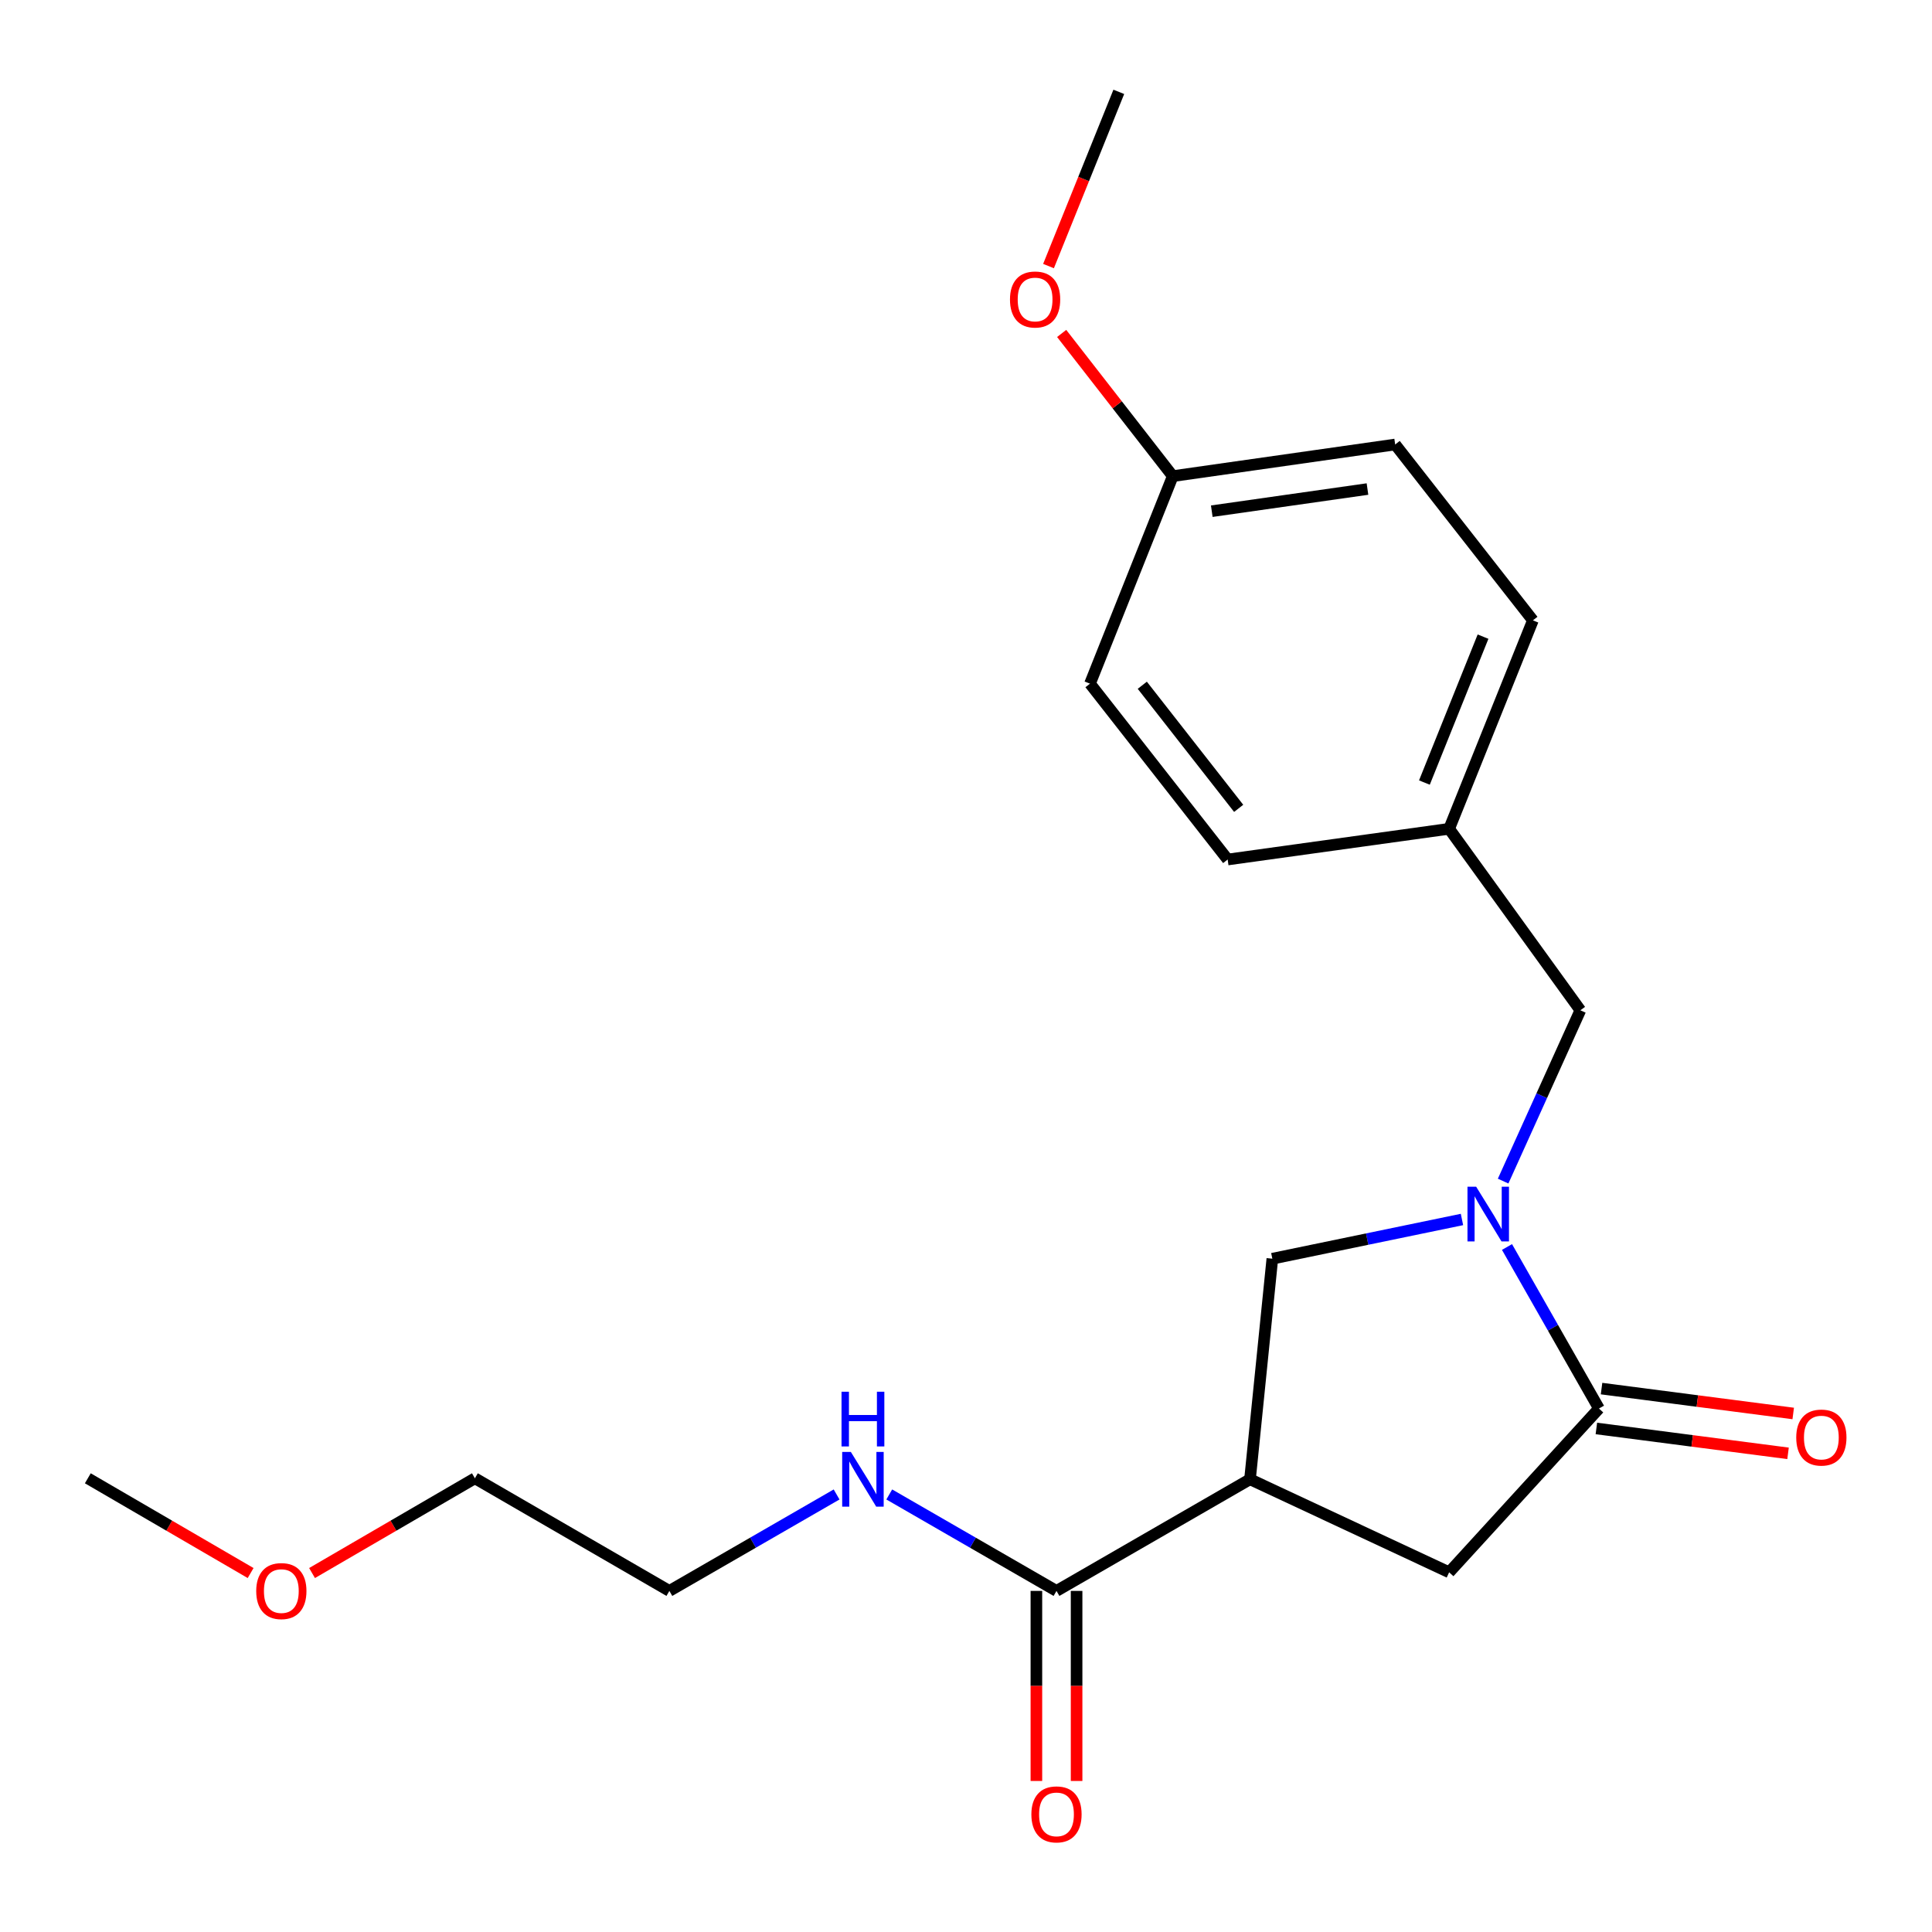 <?xml version='1.0' encoding='iso-8859-1'?>
<svg version='1.1' baseProfile='full'
              xmlns='http://www.w3.org/2000/svg'
                      xmlns:rdkit='http://www.rdkit.org/xml'
                      xmlns:xlink='http://www.w3.org/1999/xlink'
                  xml:space='preserve'
width='1000px' height='1000px' viewBox='0 0 1000 1000'>
<!-- END OF HEADER -->
<rect style='opacity:1.0;fill:#FFFFFF;stroke:none' width='1000' height='1000' x='0' y='0'> </rect>
<path class='bond-1' d='M 780.018,645.444 L 803.819,687.247' style='fill:none;fill-rule:evenodd;stroke:#0000FF;stroke-width:6px;stroke-linecap:butt;stroke-linejoin:miter;stroke-opacity:1' />
<path class='bond-1' d='M 803.819,687.247 L 827.619,729.049' style='fill:none;fill-rule:evenodd;stroke:#000000;stroke-width:6px;stroke-linecap:butt;stroke-linejoin:miter;stroke-opacity:1' />
<path class='bond-2' d='M 756.714,631.201 L 707.638,641.354' style='fill:none;fill-rule:evenodd;stroke:#0000FF;stroke-width:6px;stroke-linecap:butt;stroke-linejoin:miter;stroke-opacity:1' />
<path class='bond-2' d='M 707.638,641.354 L 658.561,651.507' style='fill:none;fill-rule:evenodd;stroke:#000000;stroke-width:6px;stroke-linecap:butt;stroke-linejoin:miter;stroke-opacity:1' />
<path class='bond-5' d='M 778.017,611.335 L 798.004,567.127' style='fill:none;fill-rule:evenodd;stroke:#0000FF;stroke-width:6px;stroke-linecap:butt;stroke-linejoin:miter;stroke-opacity:1' />
<path class='bond-5' d='M 798.004,567.127 L 817.99,522.919' style='fill:none;fill-rule:evenodd;stroke:#000000;stroke-width:6px;stroke-linecap:butt;stroke-linejoin:miter;stroke-opacity:1' />
<path class='bond-0' d='M 647.002,765.669 L 658.561,651.507' style='fill:none;fill-rule:evenodd;stroke:#000000;stroke-width:6px;stroke-linecap:butt;stroke-linejoin:miter;stroke-opacity:1' />
<path class='bond-3' d='M 647.002,765.669 L 546.838,823.456' style='fill:none;fill-rule:evenodd;stroke:#000000;stroke-width:6px;stroke-linecap:butt;stroke-linejoin:miter;stroke-opacity:1' />
<path class='bond-21' d='M 647.002,765.669 L 750.078,813.827' style='fill:none;fill-rule:evenodd;stroke:#000000;stroke-width:6px;stroke-linecap:butt;stroke-linejoin:miter;stroke-opacity:1' />
<path class='bond-4' d='M 827.619,729.049 L 750.078,813.827' style='fill:none;fill-rule:evenodd;stroke:#000000;stroke-width:6px;stroke-linecap:butt;stroke-linejoin:miter;stroke-opacity:1' />
<path class='bond-6' d='M 826.28,739.366 L 875.884,745.807' style='fill:none;fill-rule:evenodd;stroke:#000000;stroke-width:6px;stroke-linecap:butt;stroke-linejoin:miter;stroke-opacity:1' />
<path class='bond-6' d='M 875.884,745.807 L 925.488,752.248' style='fill:none;fill-rule:evenodd;stroke:#FF0000;stroke-width:6px;stroke-linecap:butt;stroke-linejoin:miter;stroke-opacity:1' />
<path class='bond-6' d='M 828.959,718.732 L 878.563,725.173' style='fill:none;fill-rule:evenodd;stroke:#000000;stroke-width:6px;stroke-linecap:butt;stroke-linejoin:miter;stroke-opacity:1' />
<path class='bond-6' d='M 878.563,725.173 L 928.167,731.614' style='fill:none;fill-rule:evenodd;stroke:#FF0000;stroke-width:6px;stroke-linecap:butt;stroke-linejoin:miter;stroke-opacity:1' />
<path class='bond-7' d='M 536.434,823.456 L 536.434,872.643' style='fill:none;fill-rule:evenodd;stroke:#000000;stroke-width:6px;stroke-linecap:butt;stroke-linejoin:miter;stroke-opacity:1' />
<path class='bond-7' d='M 536.434,872.643 L 536.434,921.83' style='fill:none;fill-rule:evenodd;stroke:#FF0000;stroke-width:6px;stroke-linecap:butt;stroke-linejoin:miter;stroke-opacity:1' />
<path class='bond-7' d='M 557.242,823.456 L 557.242,872.643' style='fill:none;fill-rule:evenodd;stroke:#000000;stroke-width:6px;stroke-linecap:butt;stroke-linejoin:miter;stroke-opacity:1' />
<path class='bond-7' d='M 557.242,872.643 L 557.242,921.83' style='fill:none;fill-rule:evenodd;stroke:#FF0000;stroke-width:6px;stroke-linecap:butt;stroke-linejoin:miter;stroke-opacity:1' />
<path class='bond-8' d='M 546.838,823.456 L 503.561,798.494' style='fill:none;fill-rule:evenodd;stroke:#000000;stroke-width:6px;stroke-linecap:butt;stroke-linejoin:miter;stroke-opacity:1' />
<path class='bond-8' d='M 503.561,798.494 L 460.283,773.532' style='fill:none;fill-rule:evenodd;stroke:#0000FF;stroke-width:6px;stroke-linecap:butt;stroke-linejoin:miter;stroke-opacity:1' />
<path class='bond-9' d='M 817.99,522.919 L 750.078,428.986' style='fill:none;fill-rule:evenodd;stroke:#000000;stroke-width:6px;stroke-linecap:butt;stroke-linejoin:miter;stroke-opacity:1' />
<path class='bond-17' d='M 433.02,773.532 L 389.743,798.494' style='fill:none;fill-rule:evenodd;stroke:#0000FF;stroke-width:6px;stroke-linecap:butt;stroke-linejoin:miter;stroke-opacity:1' />
<path class='bond-17' d='M 389.743,798.494 L 346.465,823.456' style='fill:none;fill-rule:evenodd;stroke:#000000;stroke-width:6px;stroke-linecap:butt;stroke-linejoin:miter;stroke-opacity:1' />
<path class='bond-11' d='M 750.078,428.986 L 635.442,444.881' style='fill:none;fill-rule:evenodd;stroke:#000000;stroke-width:6px;stroke-linecap:butt;stroke-linejoin:miter;stroke-opacity:1' />
<path class='bond-12' d='M 750.078,428.986 L 793.426,321.101' style='fill:none;fill-rule:evenodd;stroke:#000000;stroke-width:6px;stroke-linecap:butt;stroke-linejoin:miter;stroke-opacity:1' />
<path class='bond-12' d='M 737.273,405.046 L 767.617,329.526' style='fill:none;fill-rule:evenodd;stroke:#000000;stroke-width:6px;stroke-linecap:butt;stroke-linejoin:miter;stroke-opacity:1' />
<path class='bond-10' d='M 607.017,246.45 L 722.139,230.07' style='fill:none;fill-rule:evenodd;stroke:#000000;stroke-width:6px;stroke-linecap:butt;stroke-linejoin:miter;stroke-opacity:1' />
<path class='bond-10' d='M 627.216,264.592 L 707.801,253.126' style='fill:none;fill-rule:evenodd;stroke:#000000;stroke-width:6px;stroke-linecap:butt;stroke-linejoin:miter;stroke-opacity:1' />
<path class='bond-15' d='M 607.017,246.45 L 578.265,209.521' style='fill:none;fill-rule:evenodd;stroke:#000000;stroke-width:6px;stroke-linecap:butt;stroke-linejoin:miter;stroke-opacity:1' />
<path class='bond-15' d='M 578.265,209.521 L 549.513,172.592' style='fill:none;fill-rule:evenodd;stroke:#FF0000;stroke-width:6px;stroke-linecap:butt;stroke-linejoin:miter;stroke-opacity:1' />
<path class='bond-22' d='M 607.017,246.45 L 564.177,353.861' style='fill:none;fill-rule:evenodd;stroke:#000000;stroke-width:6px;stroke-linecap:butt;stroke-linejoin:miter;stroke-opacity:1' />
<path class='bond-13' d='M 635.442,444.881 L 564.177,353.861' style='fill:none;fill-rule:evenodd;stroke:#000000;stroke-width:6px;stroke-linecap:butt;stroke-linejoin:miter;stroke-opacity:1' />
<path class='bond-13' d='M 641.135,418.401 L 591.25,354.687' style='fill:none;fill-rule:evenodd;stroke:#000000;stroke-width:6px;stroke-linecap:butt;stroke-linejoin:miter;stroke-opacity:1' />
<path class='bond-14' d='M 793.426,321.101 L 722.139,230.07' style='fill:none;fill-rule:evenodd;stroke:#000000;stroke-width:6px;stroke-linecap:butt;stroke-linejoin:miter;stroke-opacity:1' />
<path class='bond-19' d='M 542.709,137.718 L 560.899,92.631' style='fill:none;fill-rule:evenodd;stroke:#FF0000;stroke-width:6px;stroke-linecap:butt;stroke-linejoin:miter;stroke-opacity:1' />
<path class='bond-19' d='M 560.899,92.631 L 579.089,47.545' style='fill:none;fill-rule:evenodd;stroke:#000000;stroke-width:6px;stroke-linecap:butt;stroke-linejoin:miter;stroke-opacity:1' />
<path class='bond-16' d='M 161.516,814.205 L 203.66,789.683' style='fill:none;fill-rule:evenodd;stroke:#FF0000;stroke-width:6px;stroke-linecap:butt;stroke-linejoin:miter;stroke-opacity:1' />
<path class='bond-16' d='M 203.66,789.683 L 245.805,765.161' style='fill:none;fill-rule:evenodd;stroke:#000000;stroke-width:6px;stroke-linecap:butt;stroke-linejoin:miter;stroke-opacity:1' />
<path class='bond-20' d='M 129.721,814.203 L 87.588,789.682' style='fill:none;fill-rule:evenodd;stroke:#FF0000;stroke-width:6px;stroke-linecap:butt;stroke-linejoin:miter;stroke-opacity:1' />
<path class='bond-20' d='M 87.588,789.682 L 45.455,765.161' style='fill:none;fill-rule:evenodd;stroke:#000000;stroke-width:6px;stroke-linecap:butt;stroke-linejoin:miter;stroke-opacity:1' />
<path class='bond-18' d='M 346.465,823.456 L 245.805,765.161' style='fill:none;fill-rule:evenodd;stroke:#000000;stroke-width:6px;stroke-linecap:butt;stroke-linejoin:miter;stroke-opacity:1' />
<path  class='atom-0' d='M 764.047 614.228
L 773.327 629.228
Q 774.247 630.708, 775.727 633.388
Q 777.207 636.068, 777.287 636.228
L 777.287 614.228
L 781.047 614.228
L 781.047 642.548
L 777.167 642.548
L 767.207 626.148
Q 766.047 624.228, 764.807 622.028
Q 763.607 619.828, 763.247 619.148
L 763.247 642.548
L 759.567 642.548
L 759.567 614.228
L 764.047 614.228
' fill='#0000FF'/>
<path  class='atom-7' d='M 929.729 744.075
Q 929.729 737.275, 933.089 733.475
Q 936.449 729.675, 942.729 729.675
Q 949.009 729.675, 952.369 733.475
Q 955.729 737.275, 955.729 744.075
Q 955.729 750.955, 952.329 754.875
Q 948.929 758.755, 942.729 758.755
Q 936.489 758.755, 933.089 754.875
Q 929.729 750.995, 929.729 744.075
M 942.729 755.555
Q 947.049 755.555, 949.369 752.675
Q 951.729 749.755, 951.729 744.075
Q 951.729 738.515, 949.369 735.715
Q 947.049 732.875, 942.729 732.875
Q 938.409 732.875, 936.049 735.675
Q 933.729 738.475, 933.729 744.075
Q 933.729 749.795, 936.049 752.675
Q 938.409 755.555, 942.729 755.555
' fill='#FF0000'/>
<path  class='atom-8' d='M 533.838 939.119
Q 533.838 932.319, 537.198 928.519
Q 540.558 924.719, 546.838 924.719
Q 553.118 924.719, 556.478 928.519
Q 559.838 932.319, 559.838 939.119
Q 559.838 945.999, 556.438 949.919
Q 553.038 953.799, 546.838 953.799
Q 540.598 953.799, 537.198 949.919
Q 533.838 946.039, 533.838 939.119
M 546.838 950.599
Q 551.158 950.599, 553.478 947.719
Q 555.838 944.799, 555.838 939.119
Q 555.838 933.559, 553.478 930.759
Q 551.158 927.919, 546.838 927.919
Q 542.518 927.919, 540.158 930.719
Q 537.838 933.519, 537.838 939.119
Q 537.838 944.839, 540.158 947.719
Q 542.518 950.599, 546.838 950.599
' fill='#FF0000'/>
<path  class='atom-9' d='M 440.392 751.509
L 449.672 766.509
Q 450.592 767.989, 452.072 770.669
Q 453.552 773.349, 453.632 773.509
L 453.632 751.509
L 457.392 751.509
L 457.392 779.829
L 453.512 779.829
L 443.552 763.429
Q 442.392 761.509, 441.152 759.309
Q 439.952 757.109, 439.592 756.429
L 439.592 779.829
L 435.912 779.829
L 435.912 751.509
L 440.392 751.509
' fill='#0000FF'/>
<path  class='atom-9' d='M 435.572 720.357
L 439.412 720.357
L 439.412 732.397
L 453.892 732.397
L 453.892 720.357
L 457.732 720.357
L 457.732 748.677
L 453.892 748.677
L 453.892 735.597
L 439.412 735.597
L 439.412 748.677
L 435.572 748.677
L 435.572 720.357
' fill='#0000FF'/>
<path  class='atom-16' d='M 522.764 155.013
Q 522.764 148.213, 526.124 144.413
Q 529.484 140.613, 535.764 140.613
Q 542.044 140.613, 545.404 144.413
Q 548.764 148.213, 548.764 155.013
Q 548.764 161.893, 545.364 165.813
Q 541.964 169.693, 535.764 169.693
Q 529.524 169.693, 526.124 165.813
Q 522.764 161.933, 522.764 155.013
M 535.764 166.493
Q 540.084 166.493, 542.404 163.613
Q 544.764 160.693, 544.764 155.013
Q 544.764 149.453, 542.404 146.653
Q 540.084 143.813, 535.764 143.813
Q 531.444 143.813, 529.084 146.613
Q 526.764 149.413, 526.764 155.013
Q 526.764 160.733, 529.084 163.613
Q 531.444 166.493, 535.764 166.493
' fill='#FF0000'/>
<path  class='atom-17' d='M 132.618 823.536
Q 132.618 816.736, 135.978 812.936
Q 139.338 809.136, 145.618 809.136
Q 151.898 809.136, 155.258 812.936
Q 158.618 816.736, 158.618 823.536
Q 158.618 830.416, 155.218 834.336
Q 151.818 838.216, 145.618 838.216
Q 139.378 838.216, 135.978 834.336
Q 132.618 830.456, 132.618 823.536
M 145.618 835.016
Q 149.938 835.016, 152.258 832.136
Q 154.618 829.216, 154.618 823.536
Q 154.618 817.976, 152.258 815.176
Q 149.938 812.336, 145.618 812.336
Q 141.298 812.336, 138.938 815.136
Q 136.618 817.936, 136.618 823.536
Q 136.618 829.256, 138.938 832.136
Q 141.298 835.016, 145.618 835.016
' fill='#FF0000'/>
</svg>
